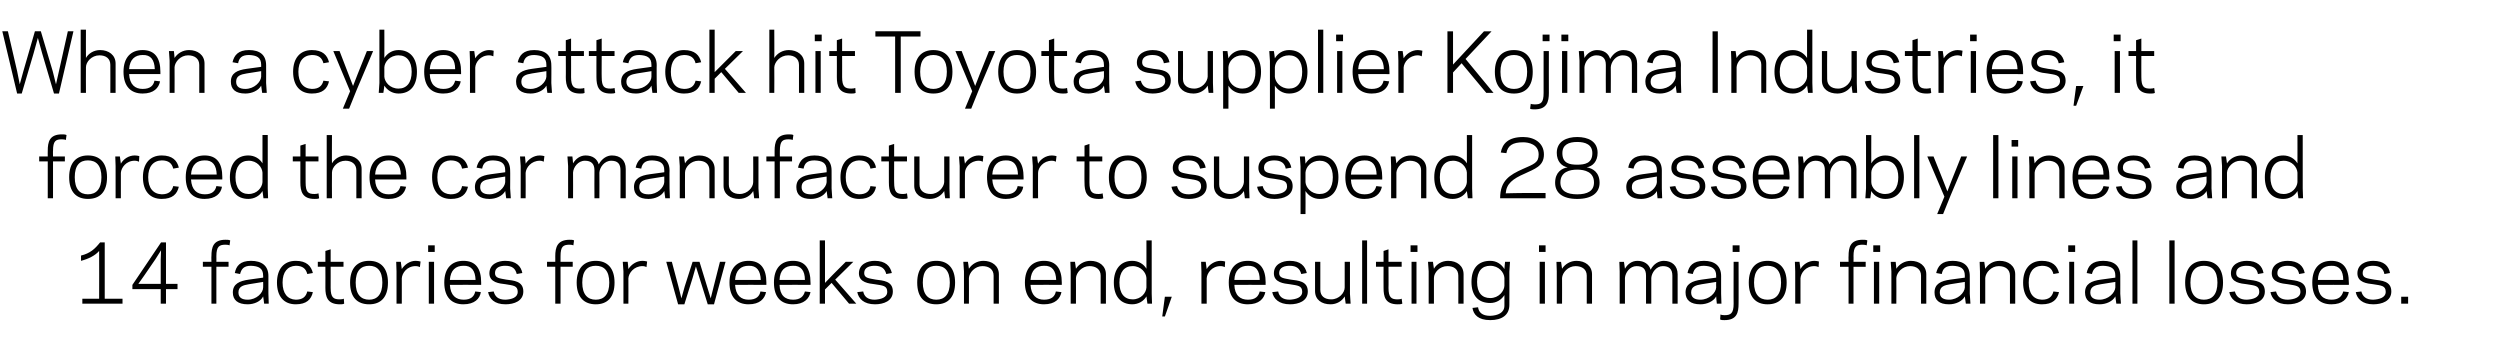<?xml version="1.0" standalone="no"?><!DOCTYPE svg PUBLIC "-//W3C//DTD SVG 1.1//EN" "http://www.w3.org/Graphics/SVG/1.1/DTD/svg11.dtd"><svg xmlns="http://www.w3.org/2000/svg" version="1.1" width="759.1px" height="103.8px" viewBox="0 -9 759.1 103.8" style="top:-9px"><desc>When a cyber attack hit Toyota supplier Kojima Industries, it forced the car manufacturer to suspend 28 assembly lin...</desc><defs/><g id="Polygon7650"><path d="m25 83.2l0-1.5l5.1 0c0 0 .04-14.46 0-14.5c-1.2 1.4-3.2 2.4-5.5 3c0 0 0-1.6 0-1.6c2.8-.7 4.2-2 5.8-4c-.04.02 1.4 0 1.4 0l0 17.1l5.4 0l0 1.5l-12.2 0zm25.4-4.4l0 4.4l-1.6 0l0-4.4l-8.6 0l0-1.3l8.7-12.9l1.5 0l0 12.6l3.5 0l0 1.6l-3.5 0zm-1.6-9l.1-2.8l-1.7 2.7l-3.5 5.1l-1.7 2.4l2.7 0l4.1 0l0-7.4zm12.8.7l2.6 0c0 0-.05-1.75 0-1.7c0-2.7.5-5 4.3-5c.5 0 1 0 1.4.2c0 0-.2 1.5-.2 1.5c-.2-.1-.6-.2-1.2-.2c-1.9 0-2.8.5-2.8 3.5c.03-.05 0 1.7 0 1.7l3.7 0l0 1.5l-3.7 0l0 11.2l-1.5 0l0-11.2l-2.6 0l0-1.5zm14 5.4c-.03 0 4.3-.6 4.3-.6c0 0 .04-.64 0-.6c0-2.3-1.4-2.9-3.7-3c-2.1 0-2.9.9-3.3 2.5c0 0-1.6-.3-1.6-.3c.4-2.1 1.6-3.7 4.9-3.7c3.3 0 5.3 1.5 5.3 4.6c-.02-.05 0 5.4 0 5.4l.1 3l-1.4 0c0 0-.26-2.18-.3-2.2c-.7 1.5-2.7 2.4-4.7 2.4c-3 0-4.5-1.3-4.5-3.6c0-2.6 2-3.5 4.9-3.9zm-.4 6.1c2.7 0 4.7-2.1 4.7-3.7c.04 0 0-1.7 0-1.7c0 0-4.35.72-4.3.7c-1.8.3-3.2.7-3.2 2.5c0 1.5 1 2.2 2.8 2.2zm14.6 0c2.1 0 3.1-.9 3.5-2.5c0 0 1.7.2 1.7.2c-.5 2.2-1.9 3.7-5.2 3.7c-3.6 0-5.7-2.4-5.7-6.6c0-4.1 2.1-6.6 5.7-6.6c3.3 0 4.7 1.6 5.2 3.7c0 0-1.7.3-1.7.3c-.4-1.6-1.4-2.5-3.5-2.5c-2.5.1-4 1.9-4 5.1c0 3.3 1.5 5.1 4 5.2zm6.7-11.5l2.3 0l0-3.3l1.6-.5l0 3.8l3.9 0l0 1.5l-3.9 0c0 0 .01 6.45 0 6.4c0 3 .9 3.5 2.8 3.5c.6 0 1-.1 1.2-.2c0 0 .1 1.5.1 1.5c-.3.2-.9.2-1.3.2c-3.8 0-4.4-2.3-4.4-5c.03.05 0-6.4 0-6.4l-2.3 0l0-1.5zm9.8 6.3c0-4.4 2.2-6.6 5.8-6.6c3.5 0 5.7 2.2 5.7 6.6c0 4.5-2.2 6.6-5.7 6.6c-3.6 0-5.8-2.1-5.8-6.6zm1.7 0c0 3.6 1.6 5.2 4.1 5.2c2.4 0 4-1.6 4-5.2c0-3.6-1.6-5.1-4-5.1c-2.5 0-4.1 1.5-4.1 5.1zm19.5-4.7c-.2-.1-.7-.3-1.3-.3c-2.6 0-4.1 2.1-4.2 3.7c.01-.03 0 7.7 0 7.7l-1.6 0l0-9.8l-.1-2.9l1.4 0c0 0 .31 2.24.3 2.2c.8-1.3 2.4-2.5 4.2-2.5c.5 0 1.1.1 1.5.2c0 0-.2 1.7-.2 1.7zm4.5-4.6l-2 0l0-2l2 0l0 2zm-1.8 3l1.6 0l0 12.7l-1.6 0l0-12.7zm15.9 6.3c.01.02 0 .7 0 .7c0 0-9.47-.04-9.5 0c.2 3.2 1.8 4.5 4.2 4.5c2.2 0 3.2-1 3.5-2.5c0 0 1.7.2 1.7.2c-.3 2-1.9 3.7-5.3 3.7c-3.5 0-5.8-2.1-5.8-6.6c0-4.4 2.3-6.6 5.8-6.6c3.8 0 5.4 2.4 5.4 6.6zm-9.5-.8c0 0 7.8 0 7.8 0c-.1-2.8-1.2-4.4-3.7-4.3c-2.3 0-3.9 1.3-4.1 4.3zm20.6 3.6c0-1.9-1.4-1.9-3.7-2.3c-1.8-.2-4.9-.5-4.9-3.3c0-2.8 2.6-3.8 4.8-3.8c3.3 0 4.8 1.6 5.2 3.7c0 0-1.7.3-1.7.3c-.4-1.6-1.3-2.5-3.5-2.5c-1.4 0-3.1.4-3.1 2.2c0 1.6 1.4 1.6 3.4 2c2.2.3 5.2.4 5.2 3.6c0 2.9-2.8 3.9-5.4 3.9c-3.4 0-4.9-1.7-5.3-3.7c0 0 1.7-.2 1.7-.2c.4 1.5 1.3 2.5 3.6 2.5c1.8-.1 3.7-.6 3.7-2.4zm8.9-9.1l2.5 0c0 0 .02-1.75 0-1.7c0-2.7.6-5 4.4-5c.4 0 1 0 1.3.2c0 0-.2 1.5-.2 1.5c-.2-.1-.6-.2-1.1-.2c-2 0-2.8.5-2.8 3.5c0-.05 0 1.7 0 1.7l3.7 0l0 1.5l-3.7 0l0 11.2l-1.6 0l0-11.2l-2.5 0l0-1.5zm9 6.3c0-4.4 2.3-6.6 5.8-6.6c3.5 0 5.7 2.2 5.7 6.6c0 4.5-2.2 6.6-5.7 6.6c-3.5 0-5.8-2.1-5.8-6.6zm1.7 0c0 3.6 1.6 5.2 4.1 5.2c2.5 0 4.1-1.6 4.1-5.2c0-3.6-1.6-5.1-4.1-5.1c-2.5 0-4.1 1.5-4.1 5.1zm19.5-4.7c-.2-.1-.6-.3-1.2-.3c-2.6 0-4.2 2.1-4.3 3.7c.04-.03 0 7.7 0 7.7l-1.5 0l0-9.8l-.2-2.9l1.5 0c0 0 .24 2.24.2 2.2c.8-1.3 2.4-2.5 4.3-2.5c.4 0 1.1.1 1.4.2c0 0-.2 1.7-.2 1.7zm15-.2l-1 3.5l-2.5 8l-1.9 0l-3.6-12.9l1.7 0l2 7.5l.9 3.6l1-3.6l2.4-7.5l2.1 0l2.3 7.5l1.1 3.6l.9-3.6l1.9-7.5l1.7 0l-3.5 12.9l-1.9 0l-2.5-8l-1.1-3.5zm21.4 4.9c0 .02 0 .7 0 .7c0 0-9.48-.04-9.5 0c.2 3.2 1.8 4.5 4.1 4.5c2.3 0 3.3-1 3.6-2.5c0 0 1.7.2 1.7.2c-.4 2-1.9 3.7-5.3 3.7c-3.5 0-5.8-2.1-5.8-6.6c0-4.4 2.3-6.6 5.8-6.6c3.7 0 5.4 2.4 5.4 6.6zm-9.5-.8c0 0 7.8 0 7.8 0c-.1-2.8-1.2-4.4-3.7-4.3c-2.3 0-3.9 1.3-4.1 4.3zm22.9.8c.04.02 0 .7 0 .7c0 0-9.44-.04-9.4 0c.1 3.2 1.7 4.5 4.1 4.5c2.2 0 3.2-1 3.6-2.5c0 0 1.7.2 1.7.2c-.4 2-2 3.7-5.3 3.7c-3.6 0-5.8-2.1-5.8-6.6c0-4.4 2.2-6.6 5.8-6.6c3.7 0 5.3 2.4 5.3 6.6zm-9.4-.8c0 0 7.7 0 7.7 0c0-2.8-1.2-4.4-3.6-4.3c-2.4 0-4 1.3-4.1 4.3zm12.2 7.2l0-19.2l1.6 0l0 12.9l2.4-2.5l3.9-3.9l2.3 0l-5.5 5.4l6.4 7.3l-2.2 0l-5.3-6.3l-2 2l0 4.3l-1.6 0zm20.5-3.6c0-1.9-1.4-1.9-3.8-2.3c-1.7-.2-4.8-.5-4.8-3.3c0-2.8 2.6-3.8 4.8-3.8c3.3 0 4.7 1.6 5.2 3.7c0 0-1.7.3-1.7.3c-.4-1.6-1.4-2.5-3.5-2.5c-1.4 0-3.2.4-3.2 2.2c0 1.6 1.5 1.6 3.5 2c2.2.3 5.2.4 5.2 3.6c0 2.9-2.8 3.9-5.4 3.9c-3.4 0-5-1.7-5.4-3.7c0 0 1.8-.2 1.8-.2c.3 1.5 1.3 2.5 3.5 2.5c1.8-.1 3.8-.6 3.8-2.4zm9.1-2.8c0-4.4 2.2-6.6 5.8-6.6c3.5 0 5.7 2.2 5.7 6.6c0 4.5-2.2 6.6-5.7 6.6c-3.6 0-5.8-2.1-5.8-6.6zm1.7 0c0 3.6 1.6 5.2 4.1 5.2c2.5 0 4.1-1.6 4.1-5.2c0-3.6-1.6-5.1-4.1-5.1c-2.5 0-4.1 1.5-4.1 5.1zm14-4.2c.9-1.4 2.5-2.4 4.4-2.4c2.6 0 4.7 1.5 4.7 4.1c-.02.02 0 8.9 0 8.9l-1.6 0c0 0 0-8.52 0-8.5c0-1.9-1.4-2.9-3.4-2.9c-2.3 0-4 2-4.1 3.6c.04-.02 0 7.8 0 7.8l-1.5 0l0-9.8l-.2-2.9l1.4 0c0 0 .34 2.14.3 2.1zm28.2 4.2c-.01.02 0 .7 0 .7c0 0-9.49-.04-9.5 0c.2 3.2 1.8 4.5 4.1 4.5c2.3 0 3.3-1 3.6-2.5c0 0 1.7.2 1.7.2c-.4 2-1.9 3.7-5.3 3.7c-3.5 0-5.8-2.1-5.8-6.6c0-4.4 2.3-6.6 5.8-6.6c3.7 0 5.4 2.4 5.4 6.6zm-9.5-.8c0 0 7.8 0 7.8 0c-.1-2.8-1.2-4.4-3.7-4.3c-2.3 0-3.9 1.3-4.1 4.3zm13.8-3.4c.9-1.4 2.5-2.4 4.4-2.4c2.6 0 4.7 1.5 4.7 4.1c-.02.02 0 8.9 0 8.9l-1.6 0c0 0-.01-8.52 0-8.5c0-1.9-1.4-2.9-3.4-2.9c-2.3 0-4 2-4.1 3.6c.03-.02 0 7.8 0 7.8l-1.6 0l0-9.8l-.1-2.9l1.4 0c0 0 .33 2.14.3 2.1zm21.4-8.6l1.6 0l0 16.2l.1 3l-1.4 0c0 0-.29-2.18-.3-2.2c-.8 1.4-2.4 2.4-4.3 2.4c-3.5 0-5.6-2.4-5.6-6.6c0-4.1 2.1-6.6 5.6-6.6c1.9 0 3.5 1 4.3 2.4c.01.04 0-8.6 0-8.6zm-4.2 17.9c2.6 0 4.1-2 4.2-3.6c0 0 0-2.9 0-2.9c-.1-1.6-1.6-3.6-4.2-3.6c-2.5 0-4 1.8-4 5c0 3.3 1.5 5.1 4 5.1zm11.9-.8l-2.1 6l-.8 0l.8-6l2.1 0zm16.1-9c-.2-.1-.7-.3-1.3-.3c-2.6 0-4.1 2.1-4.2 3.7c0-.03 0 7.7 0 7.7l-1.6 0l0-9.8l-.1-2.9l1.4 0c0 0 .3 2.24.3 2.2c.7-1.3 2.4-2.5 4.2-2.5c.5 0 1.1.1 1.4.2c0 0-.1 1.7-.1 1.7zm12.4 4.7c-.04.02 0 .7 0 .7c0 0-9.52-.04-9.5 0c.1 3.2 1.8 4.5 4.1 4.5c2.3 0 3.2-1 3.6-2.5c0 0 1.7.2 1.7.2c-.4 2-1.9 3.7-5.3 3.7c-3.6 0-5.8-2.1-5.8-6.6c0-4.4 2.2-6.6 5.8-6.6c3.7 0 5.4 2.4 5.4 6.6zm-9.5-.8c0 0 7.7 0 7.7 0c0-2.8-1.1-4.4-3.6-4.3c-2.3 0-4 1.3-4.1 4.3zm20.6 3.6c0-1.9-1.4-1.9-3.8-2.3c-1.7-.2-4.8-.5-4.8-3.3c0-2.8 2.6-3.8 4.8-3.8c3.3 0 4.7 1.6 5.2 3.7c0 0-1.7.3-1.7.3c-.4-1.6-1.4-2.5-3.5-2.5c-1.4 0-3.2.4-3.2 2.2c0 1.6 1.5 1.6 3.5 2c2.2.3 5.2.4 5.2 3.6c0 2.9-2.8 3.9-5.4 3.9c-3.4 0-5-1.7-5.4-3.7c0 0 1.8-.2 1.8-.2c.3 1.5 1.3 2.5 3.5 2.5c1.8-.1 3.8-.6 3.8-2.4zm12.9 1.4c-.8 1.4-2.4 2.4-4.3 2.4c-2.7 0-4.7-1.4-4.7-4c-.02-.04 0-8.9 0-8.9l1.6 0c0 0-.03 8.5 0 8.5c0 1.9 1.3 2.9 3.3 2.9c2.4 0 4.1-2 4.1-3.6c.03 0 0-7.8 0-7.8l1.6 0l0 9.7l.2 3l-1.5 0c0 0-.27-2.16-.3-2.2zm5.3-17l1.5 0l0 19.2l-1.5 0l0-19.2zm4.2 6.5l2.3 0l0-3.3l1.5-.5l0 3.8l4 0l0 1.5l-4 0c0 0 .05 6.45 0 6.4c0 3 .9 3.5 2.8 3.5c.6 0 1-.1 1.2-.2c0 0 .2 1.5.2 1.5c-.4.2-.9.2-1.4.2c-3.8 0-4.3-2.3-4.3-5c-.03.05 0-6.4 0-6.4l-2.3 0l0-1.5zm12.6-3l-2.1 0l0-2l2.1 0l0 2zm-1.8 3l1.5 0l0 12.7l-1.5 0l0-12.7zm6.8 2.1c.8-1.4 2.4-2.4 4.3-2.4c2.7 0 4.7 1.5 4.7 4.1c.03.02 0 8.9 0 8.9l-1.6 0c0 0 .04-8.52 0-8.5c0-1.9-1.3-2.9-3.3-2.9c-2.4 0-4.1 2-4.1 3.6c-.02-.02 0 7.8 0 7.8l-1.6 0l0-9.8l-.2-2.9l1.5 0c0 0 .28 2.14.3 2.1zm21.4 11.2c0 0 0-3.2 0-3.2c-.9 1.4-2.4 2.4-4.3 2.4c-3.6 0-5.7-2.2-5.7-6.4c0-4.2 2.1-6.4 5.7-6.4c1.9 0 3.4 1 4.3 2.5c-.04-.04.2-2.2.2-2.2l1.5 0l-.2 3c0 0 .05 10.08 0 10.1c0 3-2.2 4.6-5.8 4.6c-3.7 0-5.1-1.7-5.4-3.7c0 0 1.7-.2 1.7-.2c.2 1.5 1.2 2.6 3.7 2.6c2.3-.1 4.3-.9 4.3-3.1zm-4.3-2.3c2.6 0 4.2-2.1 4.3-3.7c0 0 0-2.4 0-2.4c-.1-1.7-1.7-3.7-4.3-3.7c-2.5 0-4 1.6-4 4.9c0 3.3 1.5 4.9 4 4.9zm16.8-14l-2 0l0-2l2 0l0 2zm-1.8 3l1.6 0l0 12.7l-1.6 0l0-12.7zm6.8 2.1c.9-1.4 2.5-2.4 4.4-2.4c2.6 0 4.7 1.5 4.7 4.1c-.02.02 0 8.9 0 8.9l-1.6 0c0 0-.01-8.52 0-8.5c0-1.9-1.4-2.9-3.4-2.9c-2.3 0-4 2-4.1 3.6c.03-.02 0 7.8 0 7.8l-1.6 0l0-9.8l-.1-2.9l1.4 0c0 0 .33 2.14.3 2.1zm19.1 0c.8-1.4 2.1-2.4 3.8-2.4c2 0 3.5 1 4 2.7c.9-1.8 2.5-2.7 4-2.7c2.5 0 4.2 1.5 4.2 4.1c-.03.02 0 8.9 0 8.9l-1.6 0c0 0-.02-8.52 0-8.5c0-2-1-2.9-2.9-2.9c-2 0-3.4 2-3.5 3.6c-.02-.02 0 7.8 0 7.8l-1.6 0c0 0-.01-8.52 0-8.5c0-2-.9-2.9-2.9-2.9c-2 0-3.4 2-3.5 3.6c-.02-.02 0 7.8 0 7.8l-1.6 0l0-9.8l-.1-2.9l1.4 0c0 0 .28 2.09.3 2.1zm23.3 3.3c-.01 0 4.4-.6 4.4-.6c0 0-.04-.64 0-.6c0-2.3-1.5-2.9-3.7-3c-2.2 0-3 .9-3.4 2.5c0 0-1.6-.3-1.6-.3c.4-2.1 1.6-3.7 5-3.7c3.2 0 5.2 1.5 5.2 4.6c-.01-.05 0 5.4 0 5.4l.1 3l-1.4 0c0 0-.24-2.18-.2-2.2c-.8 1.5-2.8 2.4-4.8 2.4c-3 0-4.5-1.3-4.5-3.6c0-2.6 2-3.5 4.9-3.9zm-.4 6.1c2.7 0 4.7-2.1 4.8-3.7c-.04 0 0-1.7 0-1.7c0 0-4.44.72-4.4.7c-1.8.3-3.2.7-3.2 2.5c0 1.5 1 2.2 2.8 2.2zm10.1 1.2c-.04.05 0-12.7 0-12.7l1.5 0c0 0 .04 12.75 0 12.7c0 2.7-.5 5-4.3 5c-.4 0-1 0-1.3-.2c0 0 .1-1.5.1-1.5c.2.1.6.2 1.2.2c1.9 0 2.8-.5 2.8-3.5zm1.8-15.7l-2.1 0l0-2l2.1 0l0 2zm2.8 9.3c0-4.4 2.2-6.6 5.7-6.6c3.6 0 5.8 2.2 5.8 6.6c0 4.5-2.2 6.6-5.8 6.6c-3.5 0-5.7-2.1-5.7-6.6zm1.6 0c0 3.6 1.6 5.2 4.1 5.2c2.5 0 4.1-1.6 4.1-5.2c0-3.6-1.6-5.1-4.1-5.1c-2.5 0-4.1 1.5-4.1 5.1zm19.6-4.7c-.2-.1-.7-.3-1.3-.3c-2.6 0-4.1 2.1-4.2 3.7c-.01-.03 0 7.7 0 7.7l-1.6 0l0-9.8l-.1-2.9l1.4 0c0 0 .29 2.24.3 2.2c.7-1.3 2.3-2.5 4.2-2.5c.5 0 1.1.1 1.4.2c0 0-.1 1.7-.1 1.7zm6.5-1.6l2.6 0c0 0-.04-1.75 0-1.7c0-2.7.5-5 4.3-5c.5 0 1 0 1.4.2c0 0-.2 1.5-.2 1.5c-.2-.1-.6-.2-1.2-.2c-1.9 0-2.8.5-2.8 3.5c.04-.05 0 1.7 0 1.7l3.7 0l0 1.5l-3.7 0l0 11.2l-1.5 0l0-11.2l-2.6 0l0-1.5zm12.2-3l-2.1 0l0-2l2.1 0l0 2zm-1.9 3l1.6 0l0 12.7l-1.6 0l0-12.7zm6.8 2.1c.9-1.4 2.5-2.4 4.4-2.4c2.6 0 4.7 1.5 4.7 4.1c0 .02 0 8.9 0 8.9l-1.6 0c0 0 .01-8.52 0-8.5c0-1.9-1.4-2.9-3.3-2.9c-2.4 0-4.1 2-4.2 3.6c.05-.02 0 7.8 0 7.8l-1.5 0l0-9.8l-.2-2.9l1.5 0c0 0 .25 2.14.2 2.1zm16.4 3.3c.01 0 4.4-.6 4.4-.6c0 0-.02-.64 0-.6c0-2.3-1.4-2.9-3.7-3c-2.2 0-3 .9-3.3 2.5c0 0-1.7-.3-1.7-.3c.5-2.1 1.7-3.7 5-3.7c3.3 0 5.2 1.5 5.2 4.6c.02-.05 0 5.4 0 5.4l.2 3l-1.4 0c0 0-.32-2.18-.3-2.2c-.8 1.5-2.8 2.4-4.8 2.4c-3 0-4.4-1.3-4.4-3.6c0-2.6 1.9-3.5 4.8-3.9zm-.4 6.1c2.7 0 4.7-2.1 4.8-3.7c-.02 0 0-1.7 0-1.7c0 0-4.41.72-4.4.7c-1.8.3-3.2.7-3.2 2.5c0 1.5 1 2.2 2.8 2.2zm11-9.4c.9-1.4 2.4-2.4 4.4-2.4c2.6 0 4.7 1.5 4.7 4.1c-.03.02 0 8.9 0 8.9l-1.6 0c0 0-.01-8.52 0-8.5c0-1.9-1.4-2.9-3.4-2.9c-2.3 0-4 2-4.1 3.6c.02-.02 0 7.8 0 7.8l-1.6 0l0-9.8l-.1-2.9l1.4 0c0 0 .32 2.14.3 2.1zm17.2 9.4c2.1 0 3.1-.9 3.5-2.5c0 0 1.7.2 1.7.2c-.5 2.2-1.9 3.7-5.2 3.7c-3.6 0-5.7-2.4-5.7-6.6c0-4.1 2.1-6.6 5.7-6.6c3.3 0 4.7 1.6 5.2 3.7c0 0-1.7.3-1.7.3c-.4-1.6-1.4-2.5-3.5-2.5c-2.6.1-4 1.9-4 5.1c0 3.3 1.4 5.1 4 5.2zm10.1-14.5l-2.1 0l0-2l2.1 0l0 2zm-1.8 3l1.5 0l0 12.7l-1.5 0l0-12.7zm9.6 5.4c.01 0 4.4-.6 4.4-.6c0 0-.02-.64 0-.6c0-2.3-1.4-2.9-3.7-3c-2.2 0-3 .9-3.4 2.5c0 0-1.6-.3-1.6-.3c.4-2.1 1.6-3.7 5-3.7c3.3 0 5.2 1.5 5.2 4.6c.01-.05 0 5.4 0 5.4l.2 3l-1.4 0c0 0-.32-2.18-.3-2.2c-.8 1.5-2.8 2.4-4.8 2.4c-3 0-4.4-1.3-4.4-3.6c0-2.6 1.9-3.5 4.8-3.9zm-.4 6.1c2.7 0 4.7-2.1 4.8-3.7c-.02 0 0-1.7 0-1.7c0 0-4.41.72-4.4.7c-1.8.3-3.2.7-3.2 2.5c0 1.5 1 2.2 2.8 2.2zm10-18l1.5 0l0 19.2l-1.5 0l0-19.2zm11.2 0l1.6 0l0 19.2l-1.6 0l0-19.2zm4.8 12.8c0-4.4 2.2-6.6 5.7-6.6c3.6 0 5.8 2.2 5.8 6.6c0 4.5-2.2 6.6-5.8 6.6c-3.5 0-5.7-2.1-5.7-6.6zm1.6 0c0 3.6 1.6 5.2 4.1 5.2c2.5 0 4.1-1.6 4.1-5.2c0-3.6-1.6-5.1-4.1-5.1c-2.5 0-4.1 1.5-4.1 5.1zm20.9 2.8c0-1.9-1.4-1.9-3.8-2.3c-1.8-.2-4.8-.5-4.8-3.3c0-2.8 2.6-3.8 4.8-3.8c3.3 0 4.7 1.6 5.1 3.7c0 0-1.7.3-1.7.3c-.3-1.6-1.3-2.5-3.5-2.5c-1.3 0-3.1.4-3.1 2.2c0 1.6 1.4 1.6 3.5 2c2.2.3 5.2.4 5.2 3.6c0 2.9-2.8 3.9-5.5 3.9c-3.3 0-4.9-1.7-5.3-3.7c0 0 1.7-.2 1.7-.2c.4 1.5 1.4 2.5 3.6 2.5c1.8-.1 3.8-.6 3.8-2.4zm12.5 0c0-1.9-1.5-1.9-3.8-2.3c-1.8-.2-4.9-.5-4.9-3.3c0-2.8 2.6-3.8 4.8-3.8c3.3 0 4.8 1.6 5.2 3.7c0 0-1.7.3-1.7.3c-.3-1.6-1.3-2.5-3.5-2.5c-1.3 0-3.1.4-3.1 2.2c0 1.6 1.4 1.6 3.4 2c2.2.3 5.3.4 5.3 3.6c0 2.9-2.8 3.9-5.5 3.9c-3.4 0-4.9-1.7-5.3-3.7c0 0 1.7-.2 1.7-.2c.4 1.5 1.3 2.5 3.6 2.5c1.8-.1 3.8-.6 3.8-2.4zm14.7-2.8c.05.02 0 .7 0 .7c0 0-9.43-.04-9.4 0c.1 3.2 1.7 4.5 4.1 4.5c2.2 0 3.2-1 3.6-2.5c0 0 1.7.2 1.7.2c-.4 2-1.9 3.7-5.3 3.7c-3.6 0-5.8-2.1-5.8-6.6c0-4.4 2.2-6.6 5.8-6.6c3.7 0 5.3 2.4 5.3 6.6zm-9.4-.8c0 0 7.7 0 7.7 0c0-2.8-1.2-4.4-3.6-4.3c-2.4 0-4 1.3-4.1 4.3zm20.6 3.6c0-1.9-1.4-1.9-3.8-2.3c-1.8-.2-4.8-.5-4.8-3.3c0-2.8 2.6-3.8 4.8-3.8c3.3 0 4.7 1.6 5.1 3.7c0 0-1.7.3-1.7.3c-.3-1.6-1.3-2.5-3.5-2.5c-1.3 0-3.1.4-3.1 2.2c0 1.6 1.4 1.6 3.5 2c2.2.3 5.2.4 5.2 3.6c0 2.9-2.8 3.9-5.5 3.9c-3.3 0-4.9-1.7-5.3-3.7c0 0 1.7-.2 1.7-.2c.4 1.5 1.4 2.5 3.6 2.5c1.8-.1 3.8-.6 3.8-2.4zm6.8 3.6l-2.1 0l0-2.1l2.1 0l0 2.1z" stroke="none" fill="#000"/></g><g id="Polygon7649"><path d="m11.9 38.5l2.6 0c0 0-.03-1.75 0-1.7c0-2.7.5-5 4.3-5c.5 0 1 0 1.4.2c0 0-.2 1.5-.2 1.5c-.2-.1-.6-.2-1.2-.2c-1.9 0-2.7.5-2.7 3.5c-.04-.05 0 1.7 0 1.7l3.6 0l0 1.5l-3.6 0l0 11.2l-1.6 0l0-11.2l-2.6 0l0-1.5zm9.1 6.3c0-4.4 2.2-6.6 5.7-6.6c3.6 0 5.8 2.2 5.8 6.6c0 4.5-2.2 6.6-5.8 6.6c-3.5 0-5.7-2.1-5.7-6.6zm1.7 0c0 3.6 1.5 5.2 4 5.2c2.5 0 4.1-1.6 4.1-5.2c0-3.6-1.6-5.1-4.1-5.1c-2.5 0-4 1.5-4 5.1zm19.5-4.7c-.2-.1-.7-.3-1.3-.3c-2.6 0-4.1 2.1-4.2 3.7c0-.03 0 7.7 0 7.7l-1.6 0l0-9.8l-.1-2.9l1.4 0c0 0 .3 2.24.3 2.2c.7-1.3 2.3-2.5 4.2-2.5c.5 0 1.1.1 1.4.2c0 0-.1 1.7-.1 1.7zm6.9 9.9c2.1 0 3.1-.9 3.5-2.5c0 0 1.7.2 1.7.2c-.5 2.2-1.9 3.7-5.2 3.7c-3.6 0-5.7-2.4-5.7-6.6c0-4.1 2.1-6.6 5.7-6.6c3.3 0 4.7 1.6 5.2 3.7c0 0-1.7.3-1.7.3c-.4-1.6-1.4-2.5-3.5-2.5c-2.6.1-4.1 1.9-4.1 5.1c0 3.3 1.5 5.1 4.1 5.2zm18.4-5.2c.01.02 0 .7 0 .7c0 0-9.47-.04-9.5 0c.2 3.2 1.8 4.5 4.2 4.5c2.2 0 3.2-1 3.5-2.5c0 0 1.7.2 1.7.2c-.3 2-1.9 3.7-5.3 3.7c-3.5 0-5.7-2.1-5.7-6.6c0-4.4 2.2-6.6 5.7-6.6c3.8 0 5.4 2.4 5.4 6.6zm-9.5-.8c0 0 7.8 0 7.8 0c-.1-2.8-1.2-4.4-3.7-4.3c-2.3 0-3.9 1.3-4.1 4.3zm21.7-12l1.6 0l0 16.2l.1 3l-1.4 0c0 0-.3-2.18-.3-2.2c-.8 1.4-2.4 2.4-4.3 2.4c-3.5 0-5.6-2.4-5.6-6.6c0-4.1 2.1-6.6 5.6-6.6c1.9 0 3.5 1 4.3 2.4c0 .04 0-8.6 0-8.6zm-4.2 17.9c2.6 0 4.1-2 4.2-3.6c0 0 0-2.9 0-2.9c-.1-1.6-1.6-3.6-4.2-3.6c-2.5 0-4 1.8-4 5c0 3.3 1.5 5.1 4 5.1zm13.4-11.4l2.3 0l0-3.3l1.6-.5l0 3.8l3.9 0l0 1.5l-3.9 0c0 0-.02 6.45 0 6.4c0 3 .8 3.5 2.7 3.5c.6 0 1-.1 1.2-.2c0 0 .2 1.5.2 1.5c-.3.2-.9.2-1.4.2c-3.7 0-4.3-2.3-4.3-5c0 .05 0-6.4 0-6.4l-2.3 0l0-1.5zm10.3-6.5l1.6 0c0 0-.05 8.64 0 8.6c.8-1.4 2.4-2.4 4.3-2.4c2.6 0 4.7 1.5 4.7 4.1c0 .02 0 8.9 0 8.9l-1.6 0c0 0 .01-8.52 0-8.5c0-1.9-1.4-2.9-3.3-2.9c-2.4 0-4.1 2-4.1 3.6c-.05-.02 0 7.8 0 7.8l-1.6 0l0-19.2zm24.2 12.8c-.02.02 0 .7 0 .7c0 0-9.5-.04-9.5 0c.1 3.2 1.8 4.5 4.1 4.5c2.3 0 3.2-1 3.6-2.5c0 0 1.7.2 1.7.2c-.4 2-1.9 3.7-5.3 3.7c-3.5 0-5.8-2.1-5.8-6.6c0-4.4 2.3-6.6 5.8-6.6c3.7 0 5.4 2.4 5.4 6.6zm-9.5-.8c0 0 7.8 0 7.8 0c-.1-2.8-1.2-4.4-3.7-4.3c-2.3 0-3.9 1.3-4.1 4.3zm22.9 6c2.2 0 3.2-.9 3.5-2.5c0 0 1.8.2 1.8.2c-.5 2.2-1.9 3.7-5.2 3.7c-3.6 0-5.7-2.4-5.7-6.6c0-4.1 2.1-6.6 5.7-6.6c3.3 0 4.7 1.6 5.2 3.7c0 0-1.8.3-1.8.3c-.3-1.6-1.3-2.5-3.5-2.5c-2.5.1-4 1.9-4 5.1c0 3.3 1.5 5.1 4 5.2zm12.2-6.1c.04 0 4.4-.6 4.4-.6c0 0 .01-.64 0-.6c0-2.3-1.4-2.9-3.7-3c-2.2 0-3 .9-3.3 2.5c0 0-1.7-.3-1.7-.3c.5-2.1 1.7-3.7 5-3.7c3.3 0 5.2 1.5 5.2 4.6c.04-.05 0 5.4 0 5.4l.2 3l-1.4 0c0 0-.29-2.18-.3-2.2c-.8 1.5-2.8 2.4-4.8 2.4c-2.9 0-4.4-1.3-4.4-3.6c0-2.6 1.9-3.5 4.8-3.9zm-.4 6.1c2.7 0 4.7-2.1 4.8-3.7c.01 0 0-1.7 0-1.7c0 0-4.39.72-4.4.7c-1.8.3-3.2.7-3.2 2.5c0 1.5 1 2.2 2.8 2.2zm16.5-9.9c-.2-.1-.6-.3-1.2-.3c-2.6 0-4.2 2.1-4.3 3.7c.05-.03 0 7.7 0 7.7l-1.5 0l0-9.8l-.2-2.9l1.5 0c0 0 .25 2.24.2 2.2c.8-1.3 2.4-2.5 4.3-2.5c.4 0 1.1.1 1.4.2c0 0-.2 1.7-.2 1.7zm8.9.5c.8-1.4 2.2-2.4 3.8-2.4c2.1 0 3.5 1 4 2.7c1-1.8 2.5-2.7 4-2.7c2.6 0 4.2 1.5 4.2 4.1c.03.02 0 8.9 0 8.9l-1.6 0c0 0 .04-8.52 0-8.5c0-2-.9-2.9-2.8-2.9c-2.1 0-3.5 2-3.6 3.6c.04-.02 0 7.8 0 7.8l-1.5 0c0 0-.05-8.52 0-8.5c0-2-1-2.9-2.9-2.9c-2.1 0-3.5 2-3.6 3.6c.04-.02 0 7.8 0 7.8l-1.5 0l0-9.8l-.2-2.9l1.5 0c0 0 .24 2.09.2 2.1zm23.3 3.3c.05 0 4.4-.6 4.4-.6c0 0 .02-.64 0-.6c0-2.3-1.4-2.9-3.7-3c-2.1 0-3 .9-3.3 2.5c0 0-1.7-.3-1.7-.3c.5-2.1 1.7-3.7 5-3.7c3.3 0 5.3 1.5 5.3 4.6c-.05-.05 0 5.4 0 5.4l.1 3l-1.4 0c0 0-.28-2.18-.3-2.2c-.8 1.5-2.8 2.4-4.8 2.4c-2.9 0-4.4-1.3-4.4-3.6c0-2.6 1.9-3.5 4.8-3.9zm-.4 6.1c2.8 0 4.7-2.1 4.8-3.7c.02 0 0-1.7 0-1.7c0 0-4.38.72-4.4.7c-1.8.3-3.2.7-3.2 2.5c0 1.5 1 2.2 2.8 2.2zm11.1-9.4c.8-1.4 2.4-2.4 4.3-2.4c2.6 0 4.7 1.5 4.7 4.1c0 .02 0 8.9 0 8.9l-1.6 0c0 0 .02-8.52 0-8.5c0-1.9-1.3-2.9-3.3-2.9c-2.4 0-4.1 2-4.1 3.6c-.04-.02 0 7.8 0 7.8l-1.6 0l0-9.8l-.2-2.9l1.5 0c0 0 .26 2.14.3 2.1zm20.7 8.4c-.8 1.4-2.4 2.4-4.3 2.4c-2.6 0-4.7-1.4-4.7-4c-.01-.04 0-8.9 0-8.9l1.6 0c0 0-.02 8.5 0 8.5c0 1.9 1.3 2.9 3.3 2.9c2.4 0 4.1-2 4.1-3.6c.04 0 0-7.8 0-7.8l1.6 0l0 9.7l.2 3l-1.5 0c0 0-.26-2.16-.3-2.2zm4-10.5l2.5 0c0 0 0-1.75 0-1.7c0-2.7.6-5 4.3-5c.5 0 1.1 0 1.4.2c0 0-.2 1.5-.2 1.5c-.2-.1-.6-.2-1.2-.2c-1.9 0-2.7.5-2.7 3.5c-.02-.05 0 1.7 0 1.7l3.7 0l0 1.5l-3.7 0l0 11.2l-1.6 0l0-11.2l-2.5 0l0-1.5zm13.9 5.4c.02 0 4.4-.6 4.4-.6c0 0-.01-.64 0-.6c0-2.3-1.4-2.9-3.7-3c-2.2 0-3 .9-3.3 2.5c0 0-1.7-.3-1.7-.3c.5-2.1 1.7-3.7 5-3.7c3.3 0 5.2 1.5 5.2 4.6c.02-.05 0 5.4 0 5.4l.2 3l-1.4 0c0 0-.31-2.18-.3-2.2c-.8 1.5-2.8 2.4-4.8 2.4c-3 0-4.4-1.3-4.4-3.6c0-2.6 1.9-3.5 4.8-3.9zm-.4 6.1c2.7 0 4.7-2.1 4.8-3.7c-.01 0 0-1.7 0-1.7c0 0-4.4.72-4.4.7c-1.8.3-3.2.7-3.2 2.5c0 1.5 1 2.2 2.8 2.2zm14.6 0c2.2 0 3.2-.9 3.5-2.5c0 0 1.7.2 1.7.2c-.4 2.2-1.9 3.7-5.1 3.7c-3.6 0-5.7-2.4-5.7-6.6c0-4.1 2.1-6.6 5.7-6.6c3.2 0 4.7 1.6 5.1 3.7c0 0-1.7.3-1.7.3c-.3-1.6-1.3-2.5-3.5-2.5c-2.5.1-4 1.9-4 5.1c0 3.3 1.5 5.1 4 5.2zm6.8-11.5l2.3 0l0-3.3l1.6-.5l0 3.8l3.9 0l0 1.5l-3.9 0c0 0-.04 6.45 0 6.4c0 3 .8 3.5 2.7 3.5c.6 0 1-.1 1.2-.2c0 0 .2 1.5.2 1.5c-.3.2-.9.2-1.4.2c-3.7 0-4.3-2.3-4.3-5c-.02.05 0-6.4 0-6.4l-2.3 0l0-1.5zm19.1 10.5c-.9 1.4-2.4 2.4-4.4 2.4c-2.6 0-4.7-1.4-4.7-4c.03-.04 0-8.9 0-8.9l1.6 0c0 0 .01 8.5 0 8.5c0 1.9 1.4 2.9 3.4 2.9c2.3 0 4-2 4.1-3.6c-.03 0 0-7.8 0-7.8l1.6 0l0 9.7l.1 3l-1.4 0c0 0-.33-2.16-.3-2.2zm11.7-8.9c-.2-.1-.6-.3-1.2-.3c-2.6 0-4.2 2.1-4.2 3.7c-.04-.03 0 7.7 0 7.7l-1.6 0l0-9.8l-.2-2.9l1.5 0c0 0 .26 2.24.3 2.2c.7-1.3 2.3-2.5 4.2-2.5c.4 0 1.1.1 1.4.2c0 0-.2 1.7-.2 1.7zm12.4 4.7c.02.02 0 .7 0 .7c0 0-9.46-.04-9.5 0c.2 3.2 1.8 4.5 4.2 4.5c2.2 0 3.2-1 3.5-2.5c0 0 1.7.2 1.7.2c-.3 2-1.9 3.7-5.3 3.7c-3.5 0-5.7-2.1-5.7-6.6c0-4.4 2.2-6.6 5.7-6.6c3.8 0 5.4 2.4 5.4 6.6zm-9.5-.8c0 0 7.8 0 7.8 0c-.1-2.8-1.2-4.4-3.7-4.3c-2.3 0-3.9 1.3-4.1 4.3zm19.3-3.9c-.2-.1-.6-.3-1.2-.3c-2.6 0-4.2 2.1-4.2 3.7c-.04-.03 0 7.7 0 7.7l-1.6 0l0-9.8l-.2-2.9l1.5 0c0 0 .26 2.24.3 2.2c.7-1.3 2.3-2.5 4.2-2.5c.4 0 1.1.1 1.4.2c0 0-.2 1.7-.2 1.7zm6.3-1.6l2.4 0l0-3.3l1.5-.5l0 3.8l3.9 0l0 1.5l-3.9 0c0 0 .03 6.45 0 6.4c0 3 .9 3.5 2.8 3.5c.6 0 1-.1 1.2-.2c0 0 .2 1.5.2 1.5c-.4.2-.9.2-1.4.2c-3.8 0-4.3-2.3-4.3-5c-.05.05 0-6.4 0-6.4l-2.4 0l0-1.5zm9.8 6.3c0-4.4 2.2-6.6 5.8-6.6c3.5 0 5.7 2.2 5.7 6.6c0 4.5-2.2 6.6-5.7 6.6c-3.6 0-5.8-2.1-5.8-6.6zm1.7 0c0 3.6 1.6 5.2 4.1 5.2c2.5 0 4.1-1.6 4.1-5.2c0-3.6-1.6-5.1-4.1-5.1c-2.5 0-4.1 1.5-4.1 5.1zm26.3 2.8c0-1.9-1.4-1.9-3.7-2.3c-1.8-.2-4.9-.5-4.9-3.3c0-2.8 2.6-3.8 4.8-3.8c3.3 0 4.8 1.6 5.2 3.7c0 0-1.7.3-1.7.3c-.4-1.6-1.3-2.5-3.5-2.5c-1.4 0-3.1.4-3.1 2.2c0 1.6 1.4 1.6 3.4 2c2.2.3 5.2.4 5.2 3.6c0 2.9-2.8 3.9-5.4 3.9c-3.4 0-4.9-1.7-5.3-3.7c0 0 1.7-.2 1.7-.2c.4 1.5 1.3 2.5 3.6 2.5c1.8-.1 3.7-.6 3.7-2.4zm13 1.4c-.9 1.4-2.4 2.4-4.4 2.4c-2.6 0-4.7-1.4-4.7-4c.03-.04 0-8.9 0-8.9l1.6 0c0 0 .02 8.5 0 8.5c0 1.9 1.4 2.9 3.4 2.9c2.4 0 4-2 4.1-3.6c-.02 0 0-7.8 0-7.8l1.6 0l0 9.7l.1 3l-1.4 0c0 0-.32-2.16-.3-2.2zm13.1-1.4c0-1.9-1.5-1.9-3.8-2.3c-1.8-.2-4.9-.5-4.9-3.3c0-2.8 2.6-3.8 4.8-3.8c3.3 0 4.8 1.6 5.2 3.7c0 0-1.7.3-1.7.3c-.3-1.6-1.3-2.5-3.5-2.5c-1.3 0-3.1.4-3.1 2.2c0 1.6 1.4 1.6 3.4 2c2.2.3 5.3.4 5.3 3.6c0 2.9-2.8 3.9-5.5 3.9c-3.4 0-4.9-1.7-5.3-3.7c0 0 1.7-.2 1.7-.2c.4 1.5 1.3 2.5 3.6 2.5c1.8-.1 3.8-.6 3.8-2.4zm5.6 8.4l-1.5 0l0-14.5l-.2-3l1.5 0c0 0 .25 2.16.2 2.2c.9-1.5 2.4-2.5 4.3-2.5c3.6 0 5.7 2.5 5.7 6.6c0 4.2-2.1 6.6-5.7 6.6c-1.9 0-3.4-1-4.3-2.4c.05.04 0 7 0 7zm4.3-16.2c-2.6 0-4.2 1.9-4.3 3.6c0 0 0 2.9 0 2.9c.1 1.6 1.7 3.6 4.3 3.6c2.5 0 4-1.8 4-5.1c0-3.2-1.5-5-4-5zm19 5c-.02.02 0 .7 0 .7c0 0-9.5-.04-9.5 0c.1 3.2 1.8 4.5 4.1 4.5c2.3 0 3.2-1 3.6-2.5c0 0 1.7.2 1.7.2c-.4 2-1.9 3.7-5.3 3.7c-3.5 0-5.8-2.1-5.8-6.6c0-4.4 2.3-6.6 5.8-6.6c3.7 0 5.4 2.4 5.4 6.6zm-9.5-.8c0 0 7.8 0 7.8 0c-.1-2.8-1.2-4.4-3.7-4.3c-2.3 0-3.9 1.3-4.1 4.3zm13.8-3.4c.9-1.4 2.4-2.4 4.4-2.4c2.6 0 4.7 1.5 4.7 4.1c-.03.02 0 8.9 0 8.9l-1.6 0c0 0-.01-8.52 0-8.5c0-1.9-1.4-2.9-3.4-2.9c-2.3 0-4 2-4.1 3.6c.02-.02 0 7.8 0 7.8l-1.6 0l0-9.8l-.1-2.9l1.4 0c0 0 .32 2.14.3 2.1zm21.4-8.6l1.6 0l0 16.2l.1 3l-1.4 0c0 0-.29-2.18-.3-2.2c-.8 1.4-2.4 2.4-4.3 2.4c-3.5 0-5.6-2.4-5.6-6.6c0-4.1 2.1-6.6 5.6-6.6c1.9 0 3.5 1 4.3 2.4c.01.04 0-8.6 0-8.6zm-4.2 17.9c2.6 0 4.1-2 4.2-3.6c0 0 0-2.9 0-2.9c-.1-1.6-1.6-3.6-4.2-3.6c-2.5 0-4 1.8-4 5c0 3.3 1.5 5.1 4 5.1zm14.3 1.3c0-5.4 2.9-7.1 6.9-8.9c3.4-1.5 4.8-1.9 4.8-4.4c0-3.1-3.1-3.7-4.7-3.7c-3.2 0-4.7 1-5.1 3.3c0 0-1.7-.2-1.7-.2c.5-2.7 2.3-4.7 6.8-4.7c3.4 0 6.3 1.8 6.3 5.3c0 3.6-2.9 4.4-5.8 5.8c-3.7 1.6-5.6 3.1-5.8 6c.04-.04 5.5-.1 5.5-.1l6.6 0l0 1.6c0 0-13.76 0-13.8 0zm28-13.7c0-2.6-2.1-3.4-4.6-3.4c-2.5 0-4.5.8-4.5 3.4c0 3.1 2.2 3.5 4.5 3.5c2.3 0 4.6-.4 4.6-3.5zm.5 8.9c0-3.2-2.8-3.9-5.1-3.9c-2.3 0-5.1.7-5.1 3.9c0 2.6 2 3.6 5.1 3.6c3.1 0 5.1-1 5.1-3.6zm-11.8.1c0-3.2 2-4.4 3.8-4.7c-1.8-.3-3.3-1.8-3.3-4.4c0-3.5 3-4.8 6.2-4.8c3.3 0 6.2 1.3 6.2 4.8c0 2.6-1.5 4.1-3.3 4.4c1.8.3 3.9 1.5 3.9 4.7c0 3-2.3 4.9-6.8 4.9c-4.5 0-6.7-1.9-6.7-4.9zm26.5-2.6c-.01 0 4.4-.6 4.4-.6c0 0-.04-.64 0-.6c0-2.3-1.5-2.9-3.7-3c-2.2 0-3 .9-3.4 2.5c0 0-1.6-.3-1.6-.3c.4-2.1 1.6-3.7 5-3.7c3.2 0 5.2 1.5 5.2 4.6c-.01-.05 0 5.4 0 5.4l.1 3l-1.4 0c0 0-.24-2.18-.2-2.2c-.8 1.5-2.8 2.4-4.8 2.4c-3 0-4.5-1.3-4.5-3.6c0-2.6 2-3.5 4.9-3.9zm-.4 6.1c2.7 0 4.7-2.1 4.8-3.7c-.04 0 0-1.7 0-1.7c0 0-4.44.72-4.4.7c-1.8.3-3.2.7-3.2 2.5c0 1.5 1 2.2 2.8 2.2zm17.8-2.4c0-1.9-1.4-1.9-3.8-2.3c-1.8-.2-4.8-.5-4.8-3.3c0-2.8 2.6-3.8 4.8-3.8c3.3 0 4.7 1.6 5.2 3.7c0 0-1.7.3-1.7.3c-.4-1.6-1.4-2.5-3.6-2.5c-1.3 0-3.1.4-3.1 2.2c0 1.6 1.4 1.6 3.5 2c2.2.3 5.2.4 5.2 3.6c0 2.9-2.8 3.9-5.5 3.9c-3.3 0-4.9-1.7-5.3-3.7c0 0 1.7-.2 1.7-.2c.4 1.5 1.4 2.5 3.6 2.5c1.8-.1 3.8-.6 3.8-2.4zm12.5 0c0-1.9-1.4-1.9-3.8-2.3c-1.8-.2-4.8-.5-4.8-3.3c0-2.8 2.5-3.8 4.8-3.8c3.2 0 4.7 1.6 5.1 3.7c0 0-1.7.3-1.7.3c-.3-1.6-1.3-2.5-3.5-2.5c-1.3 0-3.1.4-3.1 2.2c0 1.6 1.4 1.6 3.4 2c2.2.3 5.3.4 5.3 3.6c0 2.9-2.8 3.9-5.5 3.9c-3.4 0-4.9-1.7-5.3-3.7c0 0 1.7-.2 1.7-.2c.4 1.5 1.3 2.5 3.6 2.5c1.8-.1 3.8-.6 3.8-2.4zm14.8-2.8c-.05.02 0 .7 0 .7c0 0-9.53-.04-9.5 0c.1 3.2 1.7 4.5 4.1 4.5c2.3 0 3.2-1 3.6-2.5c0 0 1.7.2 1.7.2c-.4 2-1.9 3.7-5.3 3.7c-3.6 0-5.8-2.1-5.8-6.6c0-4.4 2.2-6.6 5.8-6.6c3.7 0 5.4 2.4 5.4 6.6zm-9.5-.8c0 0 7.7 0 7.7 0c0-2.8-1.2-4.4-3.6-4.3c-2.4 0-4 1.3-4.1 4.3zm13.8-3.4c.8-1.4 2.2-2.4 3.8-2.4c2 0 3.5 1 4 2.7c.9-1.8 2.5-2.7 4-2.7c2.5 0 4.2 1.5 4.2 4.1c-.02.02 0 8.9 0 8.9l-1.6 0c0 0 0-8.52 0-8.5c0-2-.9-2.9-2.9-2.9c-2 0-3.4 2-3.5 3.6c-.01-.02 0 7.8 0 7.8l-1.6 0c0 0 0-8.52 0-8.5c0-2-.9-2.9-2.9-2.9c-2 0-3.4 2-3.5 3.6c0-.02 0 7.8 0 7.8l-1.6 0l0-9.8l-.1-2.9l1.4 0c0 0 .3 2.09.3 2.1zm20.5 0c.8-1.4 2.4-2.4 4.2-2.4c3.6 0 5.7 2.5 5.7 6.6c0 4.2-2.1 6.6-5.7 6.6c-1.8 0-3.4-1-4.2-2.4c-.03.02-.3 2.2-.3 2.2l-1.5 0l.2-3l0-16.2l1.6 0c0 0-.03 8.64 0 8.6zm4.2-.8c-2.6 0-4.2 2-4.2 3.6c0 0 0 2.9 0 2.9c0 1.6 1.6 3.6 4.2 3.6c2.5 0 4-1.8 4-5.1c0-3.2-1.5-5-4-5zm8.8-7.8l1.6 0l0 19.2l-1.6 0l0-19.2zm11.1 18.3l-2.3 5.7l-1.8 0l2.2-5.3l-5.2-12.2l1.9 0l2.8 7l1.4 3.6l1.4-3.6l2.8-7l1.8 0l-5 11.8zm12.9-18.3l1.6 0l0 19.2l-1.6 0l0-19.2zm7.6 3.5l-2 0l0-2l2 0l0 2zm-1.8 3l1.6 0l0 12.7l-1.6 0l0-12.7zm6.8 2.1c.9-1.4 2.4-2.4 4.4-2.4c2.6 0 4.7 1.5 4.7 4.1c-.03.02 0 8.9 0 8.9l-1.6 0c0 0-.01-8.52 0-8.5c0-1.9-1.4-2.9-3.4-2.9c-2.3 0-4 2-4.1 3.6c.02-.02 0 7.8 0 7.8l-1.6 0l0-9.8l-.1-2.9l1.4 0c0 0 .32 2.14.3 2.1zm22.7 4.2c-.05.02 0 .7 0 .7c0 0-9.53-.04-9.5 0c.1 3.2 1.8 4.5 4.1 4.5c2.3 0 3.2-1 3.6-2.5c0 0 1.7.2 1.7.2c-.4 2-1.9 3.7-5.3 3.7c-3.6 0-5.8-2.1-5.8-6.6c0-4.4 2.2-6.6 5.8-6.6c3.7 0 5.4 2.4 5.4 6.6zm-9.5-.8c0 0 7.7 0 7.7 0c0-2.8-1.1-4.4-3.6-4.3c-2.3 0-4 1.3-4.1 4.3zm20.6 3.6c0-1.9-1.4-1.9-3.8-2.3c-1.8-.2-4.8-.5-4.8-3.3c0-2.8 2.6-3.8 4.8-3.8c3.3 0 4.7 1.6 5.2 3.7c0 0-1.7.3-1.7.3c-.4-1.6-1.4-2.5-3.5-2.5c-1.4 0-3.2.4-3.2 2.2c0 1.6 1.4 1.6 3.5 2c2.2.3 5.2.4 5.2 3.6c0 2.9-2.8 3.9-5.5 3.9c-3.3 0-4.9-1.7-5.3-3.7c0 0 1.7-.2 1.7-.2c.4 1.5 1.4 2.5 3.6 2.5c1.8-.1 3.8-.6 3.8-2.4zm14-3.7c.03 0 4.4-.6 4.4-.6c0 0 0-.64 0-.6c0-2.3-1.4-2.9-3.7-3c-2.2 0-3 .9-3.3 2.5c0 0-1.7-.3-1.7-.3c.5-2.1 1.7-3.7 5-3.7c3.3 0 5.2 1.5 5.2 4.6c.03-.05 0 5.4 0 5.4l.2 3l-1.4 0c0 0-.3-2.18-.3-2.2c-.8 1.5-2.8 2.4-4.8 2.4c-3 0-4.4-1.3-4.4-3.6c0-2.6 1.9-3.5 4.8-3.9zm-.4 6.1c2.7 0 4.7-2.1 4.8-3.7c0 0 0-1.7 0-1.7c0 0-4.39.72-4.4.7c-1.8.3-3.2.7-3.2 2.5c0 1.5 1 2.2 2.8 2.2zm11-9.4c.9-1.4 2.5-2.4 4.4-2.4c2.6 0 4.7 1.5 4.7 4.1c-.01.02 0 8.9 0 8.9l-1.6 0c0 0 0-8.52 0-8.5c0-1.9-1.4-2.9-3.4-2.9c-2.3 0-4 2-4.1 3.6c.04-.02 0 7.8 0 7.8l-1.5 0l0-9.8l-.2-2.9l1.4 0c0 0 .34 2.14.3 2.1zm21.4-8.6l1.6 0l0 16.2l.1 3l-1.4 0c0 0-.28-2.18-.3-2.2c-.8 1.4-2.4 2.4-4.3 2.4c-3.5 0-5.6-2.4-5.6-6.6c0-4.1 2.1-6.6 5.6-6.6c1.9 0 3.5 1 4.3 2.4c.02.04 0-8.6 0-8.6zm-4.2 17.9c2.6 0 4.1-2 4.2-3.6c0 0 0-2.9 0-2.9c-.1-1.6-1.6-3.6-4.2-3.6c-2.5 0-4 1.8-4 5c0 3.3 1.5 5.1 4 5.1z" stroke="none" fill="#000"/></g><g id="Polygon7648"><path d="m10.6.5l1.8 0l3.6 12.1l1 4l.9-4l2.7-12.1l1.7 0l-4.4 18.9l-1.5 0l-3.6-12.2l-1.3-4.7l-1.3 4.7l-3.6 12.2l-1.4 0l-4.5-18.9l1.7 0l2.8 12.1l.8 4l1.1-4l3.5-12.1zm13.9-.5l1.6 0c0 0-.04 8.64 0 8.6c.8-1.4 2.4-2.4 4.3-2.4c2.6 0 4.7 1.5 4.7 4.1c.01.02 0 8.9 0 8.9l-1.6 0c0 0 .03-8.52 0-8.5c0-1.9-1.3-2.9-3.3-2.9c-2.4 0-4.1 2-4.1 3.6c-.04-.02 0 7.8 0 7.8l-1.6 0l0-19.2zm24.2 12.8c0 .02 0 .7 0 .7c0 0-9.48-.04-9.5 0c.2 3.2 1.8 4.5 4.1 4.5c2.3 0 3.3-1 3.6-2.5c0 0 1.7.2 1.7.2c-.4 2-1.9 3.7-5.3 3.7c-3.5 0-5.8-2.1-5.8-6.6c0-4.4 2.3-6.6 5.8-6.6c3.7 0 5.4 2.4 5.4 6.6zm-9.5-.8c0 0 7.8 0 7.8 0c-.1-2.8-1.2-4.4-3.7-4.3c-2.3 0-3.9 1.3-4.1 4.3zm13.8-3.4c.9-1.4 2.5-2.4 4.4-2.4c2.6 0 4.7 1.5 4.7 4.1c-.01.02 0 8.9 0 8.9l-1.6 0c0 0 0-8.52 0-8.5c0-1.9-1.4-2.9-3.4-2.9c-2.3 0-4 2-4.1 3.6c.04-.02 0 7.8 0 7.8l-1.5 0l0-9.8l-.2-2.9l1.5 0c0 0 .24 2.14.2 2.1zm21.9 3.3c.03 0 4.4-.6 4.4-.6c0 0-.01-.64 0-.6c0-2.3-1.4-2.9-3.7-3c-2.2 0-3 .9-3.3 2.5c0 0-1.7-.3-1.7-.3c.5-2.1 1.7-3.7 5-3.7c3.3 0 5.2 1.5 5.2 4.6c.03-.05 0 5.4 0 5.4l.2 3l-1.4 0c0 0-.31-2.18-.3-2.2c-.8 1.5-2.8 2.4-4.8 2.4c-3 0-4.4-1.3-4.4-3.6c0-2.6 1.9-3.5 4.8-3.9zm-.4 6.1c2.7 0 4.7-2.1 4.8-3.7c-.01 0 0-1.7 0-1.7c0 0-4.4.72-4.4.7c-1.8.3-3.2.7-3.2 2.5c0 1.5 1 2.2 2.8 2.2zm20.2 0c2.1 0 3.1-.9 3.5-2.5c0 0 1.7.2 1.7.2c-.5 2.2-1.9 3.7-5.2 3.7c-3.6 0-5.7-2.4-5.7-6.6c0-4.1 2.1-6.6 5.7-6.6c3.3 0 4.7 1.6 5.2 3.7c0 0-1.7.3-1.7.3c-.4-1.6-1.4-2.5-3.5-2.5c-2.6.1-4.1 1.9-4.1 5.1c0 3.3 1.5 5.1 4.1 5.2zm13.6.3l-2.3 5.7l-1.9 0l2.2-5.3l-5.1-12.2l1.9 0l2.7 7l1.4 3.6l1.4-3.6l2.8-7l1.9 0l-5 11.8zm8.4-9.7c.9-1.4 2.4-2.4 4.3-2.4c3.6 0 5.6 2.5 5.6 6.6c0 4.2-2 6.6-5.6 6.6c-1.9 0-3.4-1-4.3-2.4c.03.02-.3 2.2-.3 2.2l-1.4 0l.2-3l0-16.2l1.5 0c0 0 .03 8.64 0 8.6zm4.3-.8c-2.6 0-4.2 2-4.3 3.6c0 0 0 2.9 0 2.9c.1 1.6 1.7 3.6 4.3 3.6c2.5 0 4-1.8 4-5.1c0-3.2-1.5-5-4-5zm19 5c-.03.02 0 .7 0 .7c0 0-9.51-.04-9.5 0c.1 3.2 1.8 4.5 4.1 4.5c2.3 0 3.2-1 3.6-2.5c0 0 1.7.2 1.7.2c-.4 2-1.9 3.7-5.3 3.7c-3.6 0-5.8-2.1-5.8-6.6c0-4.4 2.2-6.6 5.8-6.6c3.7 0 5.4 2.4 5.4 6.6zm-9.5-.8c0 0 7.7 0 7.7 0c0-2.8-1.1-4.4-3.6-4.3c-2.3 0-3.9 1.3-4.1 4.3zm19.3-3.9c-.2-.1-.7-.3-1.3-.3c-2.6 0-4.1 2.1-4.2 3.7c.01-.03 0 7.7 0 7.7l-1.6 0l0-9.8l-.1-2.9l1.4 0c0 0 .31 2.24.3 2.2c.8-1.3 2.4-2.5 4.2-2.5c.5 0 1.1.1 1.4.2c0 0-.1 1.7-.1 1.7zm11.7 3.8c.04 0 4.4-.6 4.4-.6c0 0 .01-.64 0-.6c0-2.3-1.4-2.9-3.7-3c-2.1 0-3 .9-3.3 2.5c0 0-1.7-.3-1.7-.3c.5-2.1 1.7-3.7 5-3.7c3.3 0 5.2 1.5 5.2 4.6c.05-.05 0 5.4 0 5.4l.2 3l-1.4 0c0 0-.29-2.18-.3-2.2c-.8 1.5-2.8 2.4-4.8 2.4c-2.9 0-4.4-1.3-4.4-3.6c0-2.6 1.9-3.5 4.8-3.9zm-.4 6.1c2.7 0 4.7-2.1 4.8-3.7c.01 0 0-1.7 0-1.7c0 0-4.38.72-4.4.7c-1.8.3-3.2.7-3.2 2.5c0 1.5 1 2.2 2.8 2.2zm8.4-11.5l2.3 0l0-3.3l1.6-.5l0 3.8l3.9 0l0 1.5l-3.9 0c0 0 .02 6.45 0 6.4c0 3 .9 3.5 2.8 3.5c.6 0 1-.1 1.2-.2c0 0 .1 1.5.1 1.5c-.3.2-.9.2-1.3.2c-3.8 0-4.4-2.3-4.4-5c.04.05 0-6.4 0-6.4l-2.3 0l0-1.5zm9.3 0l2.3 0l0-3.3l1.6-.5l0 3.8l3.9 0l0 1.5l-3.9 0c0 0-.04 6.45 0 6.4c0 3 .8 3.5 2.7 3.5c.6 0 1-.1 1.2-.2c0 0 .2 1.5.2 1.5c-.3.2-.9.2-1.4.2c-3.7 0-4.3-2.3-4.3-5c-.02.05 0-6.4 0-6.4l-2.3 0l0-1.5zm14.7 5.4c-.04 0 4.3-.6 4.3-.6c0 0 .03-.64 0-.6c0-2.3-1.4-2.9-3.7-3c-2.1 0-2.9.9-3.3 2.5c0 0-1.7-.3-1.7-.3c.5-2.1 1.7-3.7 5-3.7c3.3 0 5.3 1.5 5.3 4.6c-.04-.05 0 5.4 0 5.4l.1 3l-1.4 0c0 0-.27-2.18-.3-2.2c-.7 1.5-2.8 2.4-4.7 2.4c-3 0-4.5-1.3-4.5-3.6c0-2.6 2-3.5 4.9-3.9zm-.4 6.1c2.7 0 4.7-2.1 4.7-3.7c.03 0 0-1.7 0-1.7c0 0-4.36.72-4.4.7c-1.7.3-3.2.7-3.2 2.5c0 1.5 1.1 2.2 2.9 2.2zm14.6 0c2.1 0 3.1-.9 3.5-2.5c0 0 1.7.2 1.7.2c-.5 2.2-1.9 3.7-5.2 3.7c-3.6 0-5.7-2.4-5.7-6.6c0-4.1 2.1-6.6 5.7-6.6c3.3 0 4.7 1.6 5.2 3.7c0 0-1.7.3-1.7.3c-.4-1.6-1.4-2.5-3.5-2.5c-2.6.1-4 1.9-4 5.1c0 3.3 1.4 5.1 4 5.2zm7.7 1.2l0-19.2l1.6 0l0 12.9l2.5-2.5l3.9-3.9l2.2 0l-5.5 5.4l6.4 7.3l-2.2 0l-5.3-6.3l-2 2l0 4.3l-1.6 0zm18.2-19.2l1.5 0c0 0 .05 8.64 0 8.6c.9-1.4 2.5-2.4 4.4-2.4c2.6 0 4.7 1.5 4.7 4.1c0 .02 0 8.9 0 8.9l-1.6 0c0 0 .01-8.52 0-8.5c0-1.9-1.4-2.9-3.3-2.9c-2.4 0-4.1 2-4.2 3.6c.05-.02 0 7.8 0 7.8l-1.5 0l0-19.2zm15.9 3.5l-2.1 0l0-2l2.1 0l0 2zm-1.9 3l1.6 0l0 12.7l-1.6 0l0-12.7zm4.2 0l2.3 0l0-3.3l1.6-.5l0 3.8l3.9 0l0 1.5l-3.9 0c0 0 .02 6.45 0 6.4c0 3 .9 3.5 2.8 3.5c.6 0 1-.1 1.2-.2c0 0 .1 1.5.1 1.5c-.3.2-.9.2-1.3.2c-3.8 0-4.4-2.3-4.4-5c.03.05 0-6.4 0-6.4l-2.3 0l0-1.5zm21.7 12.7l-1.7 0l0-17.1l-6 0l0-1.6l13.7 0l0 1.6l-6 0l0 17.1zm4.2-6.4c0-4.4 2.2-6.6 5.7-6.6c3.6 0 5.8 2.2 5.8 6.6c0 4.5-2.2 6.6-5.8 6.6c-3.5 0-5.7-2.1-5.7-6.6zm1.7 0c0 3.6 1.5 5.2 4 5.2c2.5 0 4.1-1.6 4.1-5.2c0-3.6-1.6-5.1-4.1-5.1c-2.5 0-4 1.5-4 5.1zm17.8 5.5l-2.3 5.7l-1.9 0l2.2-5.3l-5.1-12.2l1.9 0l2.7 7l1.4 3.6l1.4-3.6l2.8-7l1.9 0l-5 11.8zm5.9-5.5c0-4.4 2.2-6.6 5.7-6.6c3.6 0 5.8 2.2 5.8 6.6c0 4.5-2.2 6.6-5.8 6.6c-3.5 0-5.7-2.1-5.7-6.6zm1.6 0c0 3.6 1.6 5.2 4.1 5.2c2.5 0 4.1-1.6 4.1-5.2c0-3.6-1.6-5.1-4.1-5.1c-2.5 0-4.1 1.5-4.1 5.1zm11.5-6.3l2.3 0l0-3.3l1.6-.5l0 3.8l3.9 0l0 1.5l-3.9 0c0 0-.04 6.45 0 6.4c0 3 .8 3.5 2.7 3.5c.6 0 1-.1 1.2-.2c0 0 .2 1.5.2 1.5c-.3.2-.9.2-1.4.2c-3.7 0-4.3-2.3-4.3-5c-.03.05 0-6.4 0-6.4l-2.3 0l0-1.5zm14.7 5.4c-.04 0 4.3-.6 4.3-.6c0 0 .03-.64 0-.6c0-2.3-1.4-2.9-3.7-3c-2.1 0-2.9.9-3.3 2.5c0 0-1.7-.3-1.7-.3c.5-2.1 1.7-3.7 5-3.7c3.3 0 5.3 1.5 5.3 4.6c-.04-.05 0 5.4 0 5.4l.1 3l-1.4 0c0 0-.27-2.18-.3-2.2c-.7 1.5-2.8 2.4-4.7 2.4c-3 0-4.5-1.3-4.5-3.6c0-2.6 2-3.5 4.9-3.9zm-.4 6.1c2.7 0 4.7-2.1 4.7-3.7c.03 0 0-1.7 0-1.7c0 0-4.37.72-4.4.7c-1.7.3-3.2.7-3.2 2.5c0 1.5 1.1 2.2 2.9 2.2zm23.3-2.4c0-1.9-1.4-1.9-3.8-2.3c-1.8-.2-4.8-.5-4.8-3.3c0-2.8 2.6-3.8 4.8-3.8c3.2 0 4.7 1.6 5.1 3.7c0 0-1.7.3-1.7.3c-.3-1.6-1.3-2.5-3.5-2.5c-1.3 0-3.1.4-3.1 2.2c0 1.6 1.4 1.6 3.4 2c2.3.3 5.3.4 5.3 3.6c0 2.9-2.8 3.9-5.5 3.9c-3.4 0-4.9-1.7-5.3-3.7c0 0 1.7-.2 1.7-.2c.4 1.5 1.4 2.5 3.6 2.5c1.8-.1 3.8-.6 3.8-2.4zm12.9 1.4c-.8 1.4-2.4 2.4-4.3 2.4c-2.7 0-4.7-1.4-4.7-4c-.03-.04 0-8.9 0-8.9l1.5 0c0 0 .05 8.5 0 8.5c0 1.9 1.4 2.9 3.4 2.9c2.4 0 4-2 4.1-3.6c.01 0 0-7.8 0-7.8l1.6 0l0 9.7l.1 3l-1.4 0c0 0-.29-2.16-.3-2.2zm6.3 7l-1.6 0l0-14.5l-.1-3l1.4 0c0 0 .3 2.16.3 2.2c.8-1.5 2.4-2.5 4.3-2.5c3.5 0 5.6 2.5 5.6 6.6c0 4.2-2.1 6.6-5.6 6.6c-1.9 0-3.5-1-4.3-2.4c0 .04 0 7 0 7zm4.2-16.2c-2.6 0-4.1 1.9-4.2 3.6c0 0 0 2.9 0 2.9c.1 1.6 1.6 3.6 4.2 3.6c2.5 0 4-1.8 4-5.1c0-3.2-1.5-5-4-5zm9.9 16.2l-1.5 0l0-14.5l-.2-3l1.4 0c0 0 .34 2.16.3 2.2c.9-1.5 2.4-2.5 4.3-2.5c3.6 0 5.6 2.5 5.6 6.6c0 4.2-2 6.6-5.6 6.6c-1.9 0-3.4-1-4.3-2.4c.04.04 0 7 0 7zm4.3-16.2c-2.6 0-4.2 1.9-4.3 3.6c0 0 0 2.9 0 2.9c.1 1.6 1.7 3.6 4.3 3.6c2.5 0 4-1.8 4-5.1c0-3.2-1.5-5-4-5zm8.8-7.8l1.6 0l0 19.2l-1.6 0l0-19.2zm7.6 3.5l-2.1 0l0-2l2.1 0l0 2zm-1.8 3l1.6 0l0 12.7l-1.6 0l0-12.7zm15.9 6.3c-.01.02 0 .7 0 .7c0 0-9.49-.04-9.5 0c.2 3.2 1.8 4.5 4.1 4.5c2.3 0 3.3-1 3.6-2.5c0 0 1.7.2 1.7.2c-.4 2-1.9 3.7-5.3 3.7c-3.5 0-5.8-2.1-5.8-6.6c0-4.4 2.3-6.6 5.8-6.6c3.7 0 5.4 2.4 5.4 6.6zm-9.5-.8c0 0 7.8 0 7.8 0c-.1-2.8-1.2-4.4-3.7-4.3c-2.3 0-3.9 1.3-4.1 4.3zm19.3-3.9c-.2-.1-.6-.3-1.2-.3c-2.6 0-4.2 2.1-4.3 3.7c.03-.03 0 7.7 0 7.7l-1.6 0l0-9.8l-.1-2.9l1.4 0c0 0 .33 2.24.3 2.2c.8-1.3 2.4-2.5 4.3-2.5c.4 0 1.1.1 1.4.2c0 0-.2 1.7-.2 1.7zm9.5 2.5l9.4-10.1l2.3 0l-7.9 8.4l8.5 10.3l-2.2 0l-7.5-9l-2.6 2.8l0 6.2l-1.7 0l0-18.7l1.7 0l0 10.1zm12.7 2.2c0-4.4 2.2-6.6 5.8-6.6c3.5 0 5.7 2.2 5.7 6.6c0 4.5-2.2 6.6-5.7 6.6c-3.6 0-5.8-2.1-5.8-6.6zm1.7 0c0 3.6 1.6 5.2 4.1 5.2c2.5 0 4-1.6 4-5.2c0-3.6-1.5-5.1-4-5.1c-2.5 0-4.1 1.5-4.1 5.1zm13.1 6.4c-.01.05 0-12.7 0-12.7l1.6 0c0 0-.03 12.75 0 12.7c0 2.7-.6 5-4.3 5c-.5 0-1.1 0-1.4-.2c0 0 .2-1.5.2-1.5c.1.1.6.2 1.2.2c1.9 0 2.7-.5 2.7-3.5zm1.8-15.7l-2.1 0l0-2l2.1 0l0 2zm5.7 0l-2.1 0l0-2l2.1 0l0 2zm-1.9 3l1.6 0l0 12.7l-1.6 0l0-12.7zm6.8 2.1c.8-1.4 2.2-2.4 3.8-2.4c2.1 0 3.5 1 4 2.7c1-1.8 2.5-2.7 4-2.7c2.6 0 4.2 1.5 4.2 4.1c.03.02 0 8.9 0 8.9l-1.6 0c0 0 .04-8.52 0-8.5c0-2-.9-2.9-2.8-2.9c-2.1 0-3.5 2-3.6 3.6c.04-.02 0 7.8 0 7.8l-1.5 0c0 0-.05-8.52 0-8.5c0-2-1-2.9-2.9-2.9c-2.1 0-3.5 2-3.6 3.6c.04-.02 0 7.8 0 7.8l-1.5 0l0-9.8l-.2-2.9l1.5 0c0 0 .24 2.09.2 2.1zm23.3 3.3c.05 0 4.4-.6 4.4-.6c0 0 .02-.64 0-.6c0-2.3-1.4-2.9-3.7-3c-2.1 0-3 .9-3.3 2.5c0 0-1.7-.3-1.7-.3c.5-2.1 1.7-3.7 5-3.7c3.3 0 5.3 1.5 5.3 4.6c-.05-.05 0 5.4 0 5.4l.1 3l-1.4 0c0 0-.28-2.18-.3-2.2c-.8 1.5-2.8 2.4-4.8 2.4c-2.9 0-4.4-1.3-4.4-3.6c0-2.6 1.9-3.5 4.8-3.9zm-.4 6.1c2.8 0 4.7-2.1 4.8-3.7c.02 0 0-1.7 0-1.7c0 0-4.38.72-4.4.7c-1.8.3-3.2.7-3.2 2.5c0 1.5 1 2.2 2.8 2.2zm17.6 1.2l-1.6 0l0-18.7l1.6 0l0 18.7zm5.7-10.6c.8-1.4 2.4-2.4 4.3-2.4c2.7 0 4.7 1.5 4.7 4.1c.04.02 0 8.9 0 8.9l-1.5 0c0 0-.04-8.52 0-8.5c0-1.9-1.4-2.9-3.4-2.9c-2.4 0-4 2-4.1 3.6c0-.02 0 7.8 0 7.8l-1.6 0l0-9.8l-.1-2.9l1.4 0c0 0 .3 2.14.3 2.1zm21.4-8.6l1.6 0l0 16.2l.1 3l-1.4 0c0 0-.32-2.18-.3-2.2c-.9 1.4-2.4 2.4-4.3 2.4c-3.5 0-5.6-2.4-5.6-6.6c0-4.1 2.1-6.6 5.6-6.6c1.9 0 3.4 1 4.3 2.4c-.02.04 0-8.6 0-8.6zm-4.2 17.9c2.5 0 4.1-2 4.2-3.6c0 0 0-2.9 0-2.9c-.1-1.6-1.7-3.6-4.2-3.6c-2.5 0-4.1 1.8-4.1 5c0 3.3 1.6 5.1 4.1 5.1zm17.7-.9c-.8 1.4-2.4 2.4-4.3 2.4c-2.7 0-4.7-1.4-4.7-4c-.03-.04 0-8.9 0-8.9l1.6 0c0 0-.05 8.5 0 8.5c0 1.9 1.3 2.9 3.3 2.9c2.4 0 4-2 4.1-3.6c.02 0 0-7.8 0-7.8l1.6 0l0 9.7l.1 3l-1.4 0c0 0-.28-2.16-.3-2.2zm13.1-1.4c0-1.9-1.4-1.9-3.8-2.3c-1.7-.2-4.8-.5-4.8-3.3c0-2.8 2.6-3.8 4.8-3.8c3.3 0 4.7 1.6 5.2 3.7c0 0-1.7.3-1.7.3c-.4-1.6-1.4-2.5-3.5-2.5c-1.4 0-3.2.4-3.2 2.2c0 1.6 1.5 1.6 3.5 2c2.2.3 5.2.4 5.2 3.6c0 2.9-2.8 3.9-5.4 3.9c-3.4 0-5-1.7-5.4-3.7c0 0 1.8-.2 1.8-.2c.3 1.5 1.3 2.5 3.5 2.5c1.8-.1 3.8-.6 3.8-2.4zm3.1-9.1l2.3 0l0-3.3l1.6-.5l0 3.8l3.9 0l0 1.5l-3.9 0c0 0-.04 6.45 0 6.4c0 3 .8 3.5 2.7 3.5c.6 0 1-.1 1.2-.2c0 0 .2 1.5.2 1.5c-.4.2-.9.2-1.4.2c-3.8 0-4.3-2.3-4.3-5c-.03.05 0-6.4 0-6.4l-2.3 0l0-1.5zm17.3 1.6c-.2-.1-.7-.3-1.3-.3c-2.5 0-4.1 2.1-4.2 3.7c.02-.03 0 7.7 0 7.7l-1.6 0l0-9.8l-.1-2.9l1.4 0c0 0 .32 2.24.3 2.2c.8-1.3 2.4-2.5 4.2-2.5c.5 0 1.2.1 1.5.2c0 0-.2 1.7-.2 1.7zm4.5-4.6l-2 0l0-2l2 0l0 2zm-1.8 3l1.6 0l0 12.7l-1.6 0l0-12.7zm15.9 6.3c.02.02 0 .7 0 .7c0 0-9.46-.04-9.5 0c.2 3.2 1.8 4.5 4.2 4.5c2.2 0 3.2-1 3.5-2.5c0 0 1.7.2 1.7.2c-.3 2-1.9 3.7-5.3 3.7c-3.5 0-5.7-2.1-5.7-6.6c0-4.4 2.2-6.6 5.7-6.6c3.8 0 5.4 2.4 5.4 6.6zm-9.5-.8c0 0 7.8 0 7.8 0c-.1-2.8-1.2-4.4-3.7-4.3c-2.3 0-3.9 1.3-4.1 4.3zm20.7 3.6c0-1.9-1.5-1.9-3.8-2.3c-1.8-.2-4.9-.5-4.9-3.3c0-2.8 2.6-3.8 4.8-3.8c3.3 0 4.8 1.6 5.2 3.7c0 0-1.7.3-1.7.3c-.3-1.6-1.3-2.5-3.5-2.5c-1.4 0-3.1.4-3.1 2.2c0 1.6 1.4 1.6 3.4 2c2.2.3 5.3.4 5.3 3.6c0 2.9-2.8 3.9-5.5 3.9c-3.4 0-4.9-1.7-5.3-3.7c0 0 1.7-.2 1.7-.2c.4 1.5 1.3 2.5 3.6 2.5c1.8-.1 3.8-.6 3.8-2.4zm7.1 1.5l-2.2 6l-.8 0l.8-6l2.2 0zm11.3-13.6l-2.1 0l0-2l2.1 0l0 2zm-1.8 3l1.6 0l0 12.7l-1.6 0l0-12.7zm4.2 0l2.3 0l0-3.3l1.6-.5l0 3.8l3.9 0l0 1.5l-3.9 0c0 0-.03 6.45 0 6.4c0 3 .8 3.5 2.7 3.5c.6 0 1-.1 1.2-.2c0 0 .2 1.5.2 1.5c-.3.2-.9.2-1.4.2c-3.7 0-4.3-2.3-4.3-5c-.01.05 0-6.4 0-6.4l-2.3 0l0-1.5z" stroke="none" fill="#000"/></g></svg>